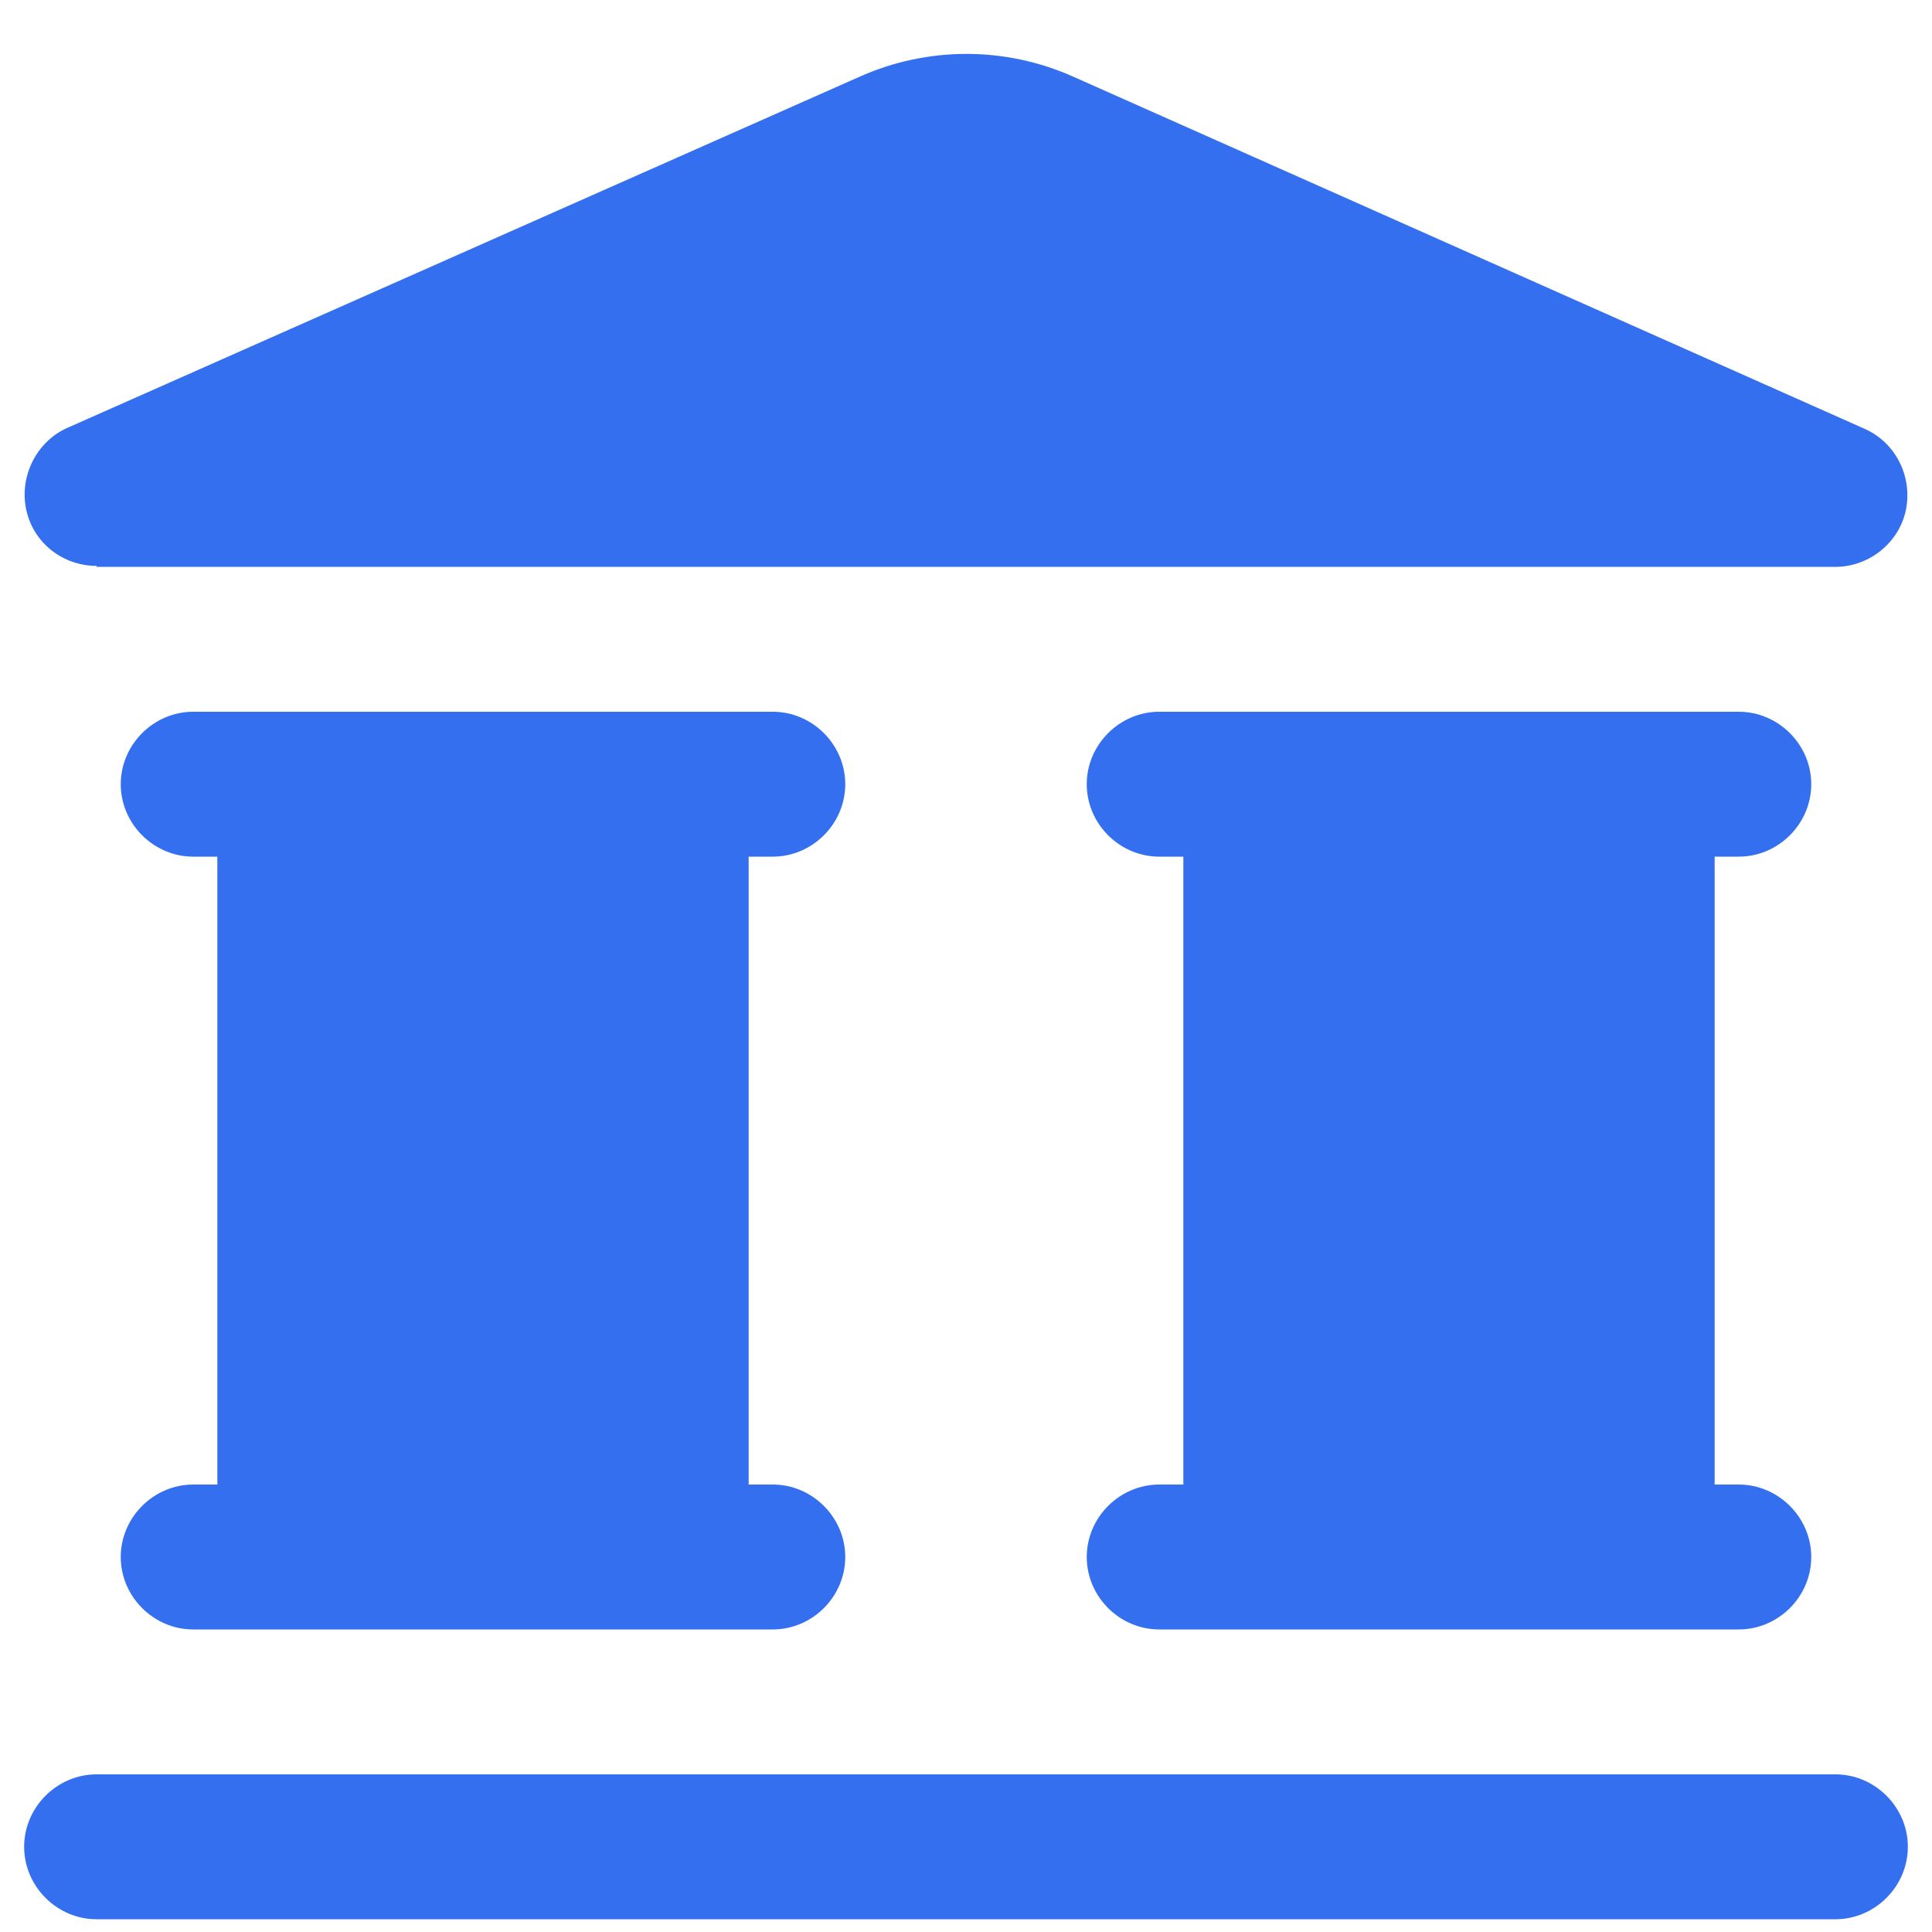 <svg width="20" height="20" viewBox="0 0 20 20" fill="none" xmlns="http://www.w3.org/2000/svg">
<path d="M1 5.868H19C19.35 5.868 19.66 5.618 19.73 5.278C19.8 4.928 19.62 4.578 19.3 4.438L11.12 0.798C10.41 0.478 9.6 0.478 8.89 0.798L0.7 4.428C0.38 4.568 0.2 4.928 0.27 5.268C0.34 5.618 0.65 5.858 1 5.858V5.868Z" fill="#336FEE"/>
<path d="M8 8.868C8.41 8.868 8.75 8.528 8.75 8.118C8.75 7.708 8.41 7.368 8 7.368H2C1.59 7.368 1.25 7.708 1.25 8.118C1.25 8.528 1.59 8.868 2 8.868H2.25V15.368H2C1.59 15.368 1.25 15.708 1.25 16.118C1.25 16.528 1.59 16.868 2 16.868H8C8.41 16.868 8.75 16.528 8.75 16.118C8.75 15.708 8.41 15.368 8 15.368H7.75V8.868H8Z" fill="#336FEE"/>
<path d="M18 8.868C18.41 8.868 18.75 8.528 18.75 8.118C18.75 7.708 18.41 7.368 18 7.368H12C11.59 7.368 11.25 7.708 11.25 8.118C11.25 8.528 11.59 8.868 12 8.868H12.25V15.368H12C11.59 15.368 11.25 15.708 11.25 16.118C11.25 16.528 11.59 16.868 12 16.868H18C18.41 16.868 18.75 16.528 18.75 16.118C18.75 15.708 18.41 15.368 18 15.368H17.75V8.868H18Z" fill="#336FEE"/>
<path d="M19 18.368H1C0.59 18.368 0.25 18.708 0.25 19.118C0.25 19.528 0.59 19.868 1 19.868H19C19.41 19.868 19.75 19.528 19.75 19.118C19.75 18.708 19.41 18.368 19 18.368Z" fill="#336FEE"/>
</svg>
